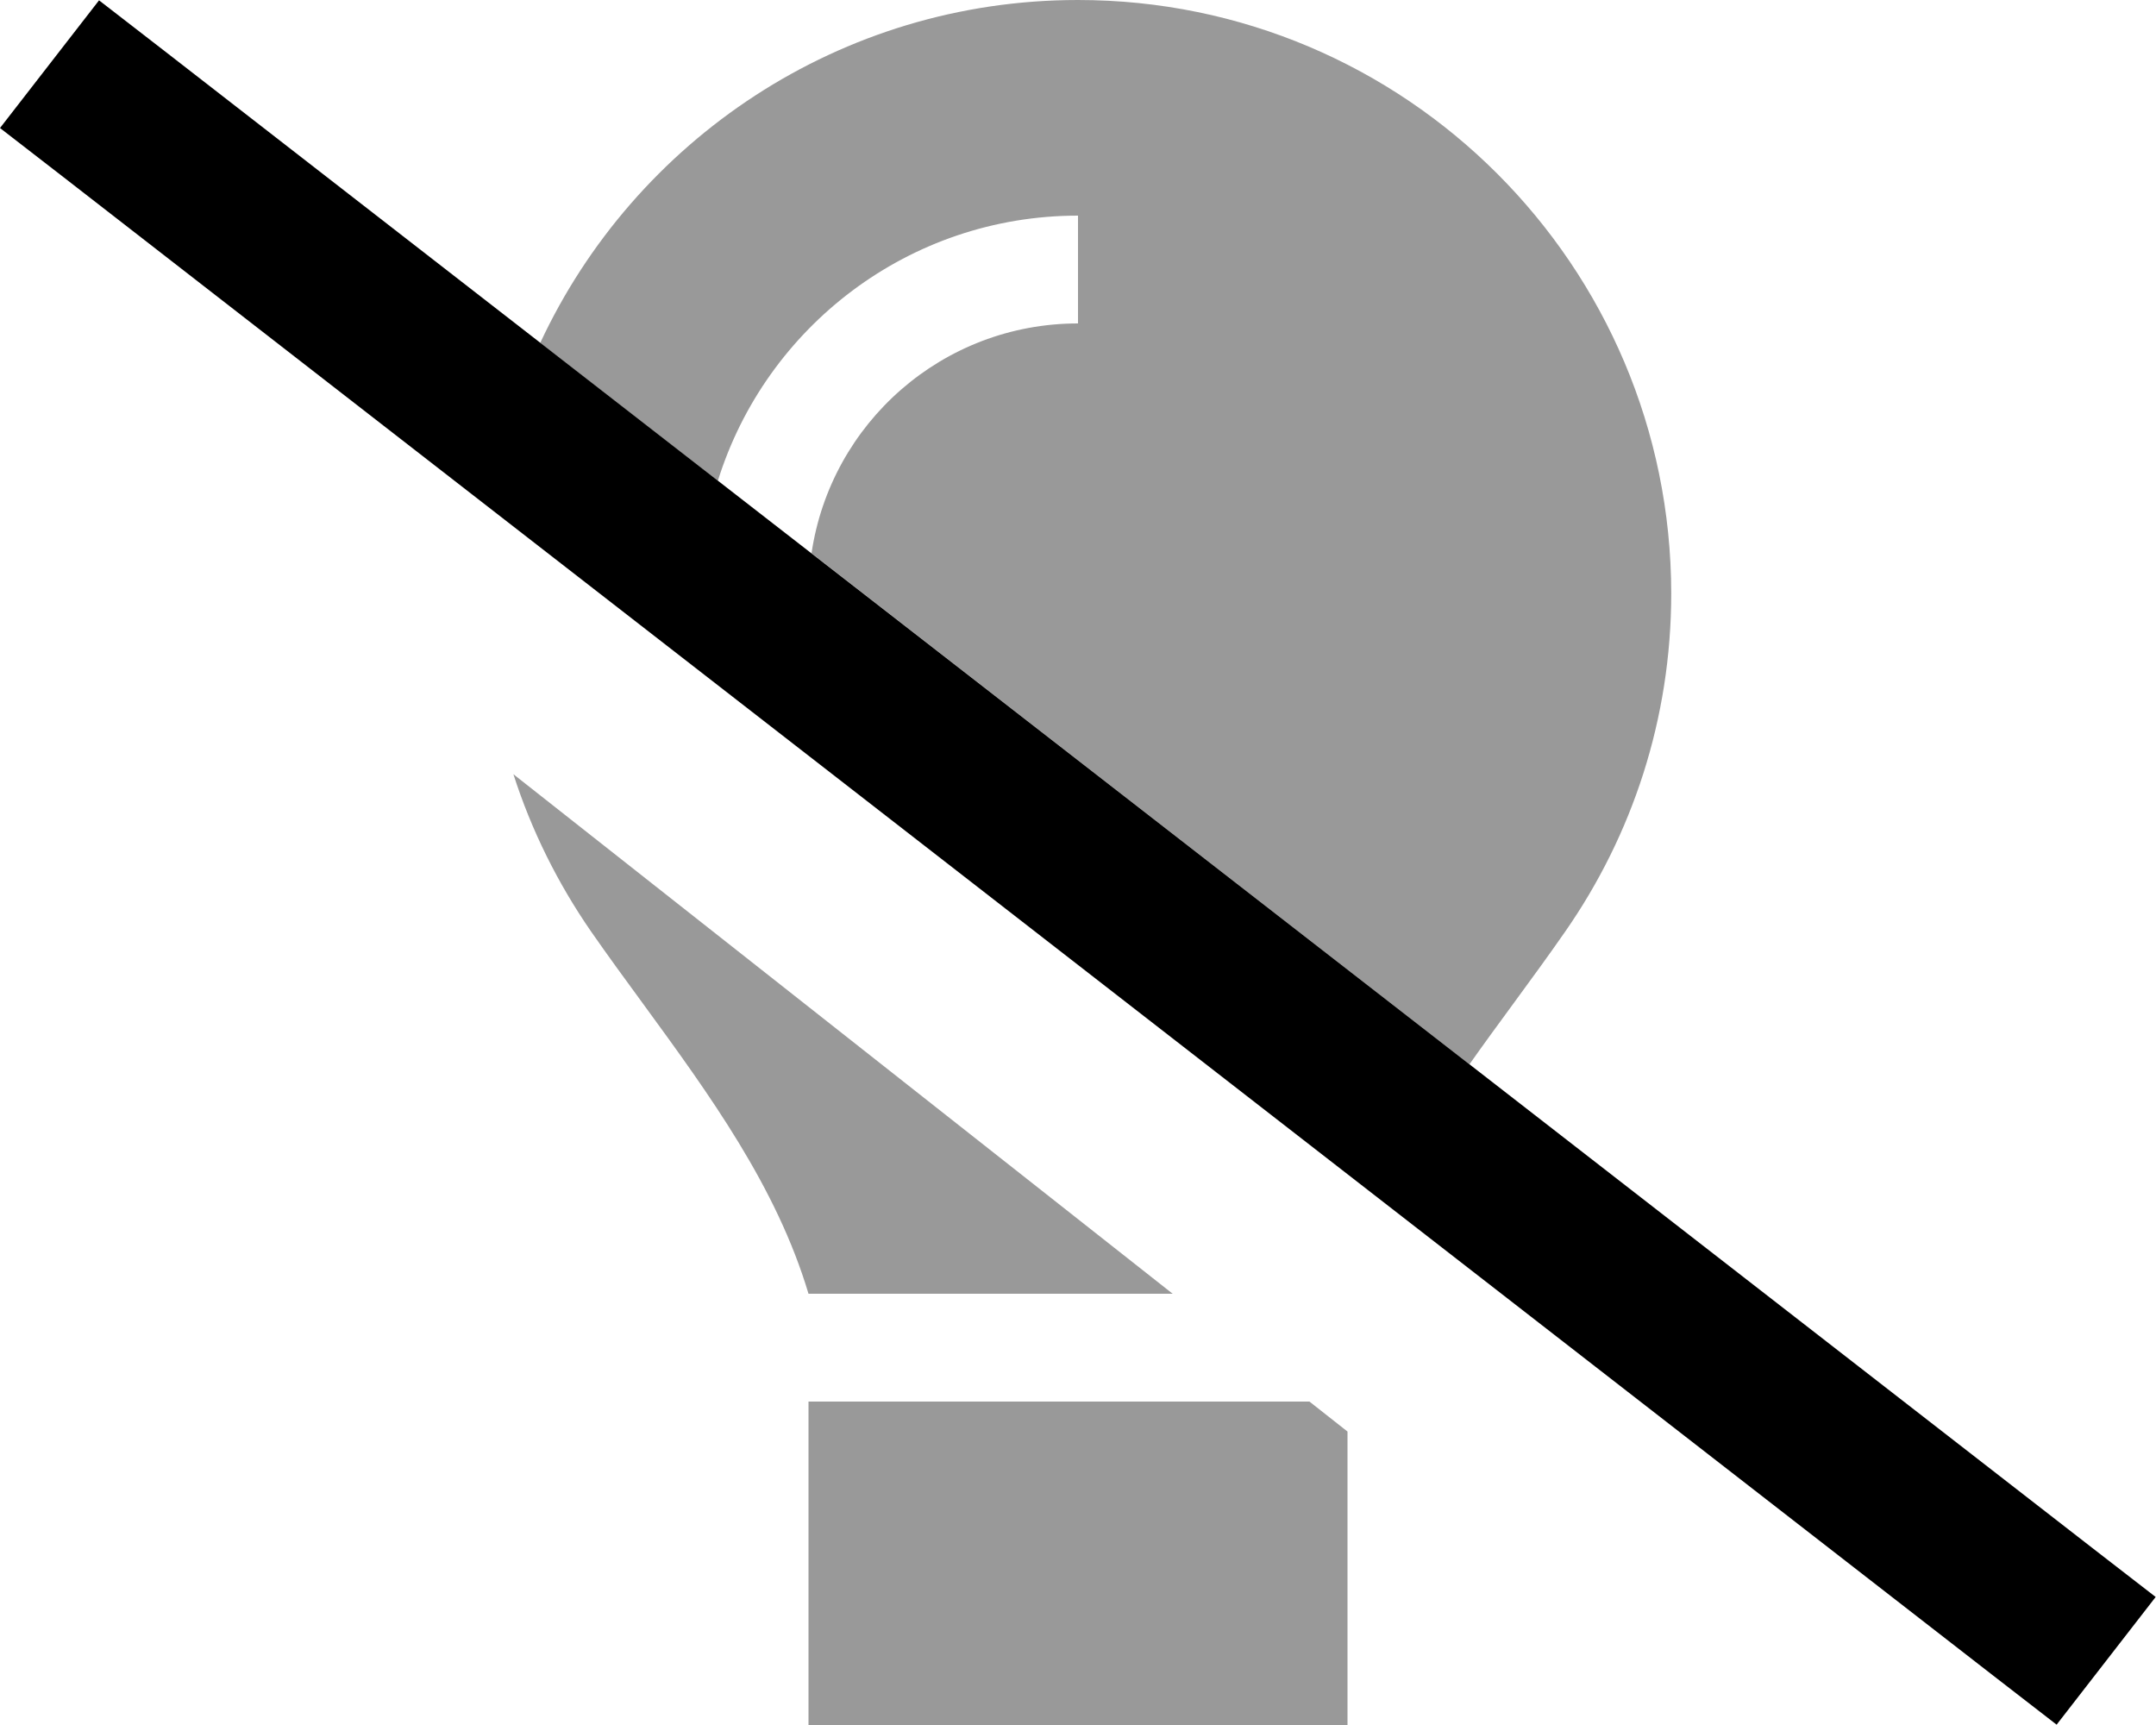 <svg xmlns="http://www.w3.org/2000/svg" viewBox="0 0 640 512"><!--! Font Awesome Pro 6.7.1 by @fontawesome - https://fontawesome.com License - https://fontawesome.com/license (Commercial License) Copyright 2024 Fonticons, Inc. --><defs><style>.fa-secondary{opacity:.4}</style></defs><path class="fa-secondary" d="M152.4 229.8c5.4 16.8 13.2 32.4 23 46.6c5 7.2 10.2 14.3 15.4 21.4c19.8 27.1 39.7 54.4 49.2 86.2l108.1 0L152.4 229.8zm8-128l52.7 40.9C227.3 97.1 269.8 64 320 64l0 32c-40.2 0-73.4 29.6-79.1 68.2L436.2 315.9c4.3-6.1 8.7-12.1 13.1-18.1c5.2-7.1 10.4-14.2 15.4-21.4c19.8-28.5 31.4-63 31.4-100.3C496 78.8 417.2 0 320 0C249.3 0 188.4 41.7 160.4 101.7zM240 416l0 96 160 0 0-87.1L388.7 416 240 416z"/><path class="fa-primary" d="M29.4 .1l19 14.7L620.9 459.3l19 14.7-29.4 37.9-19-14.7L19 52.7 0 38 29.4 .1z"/></svg>